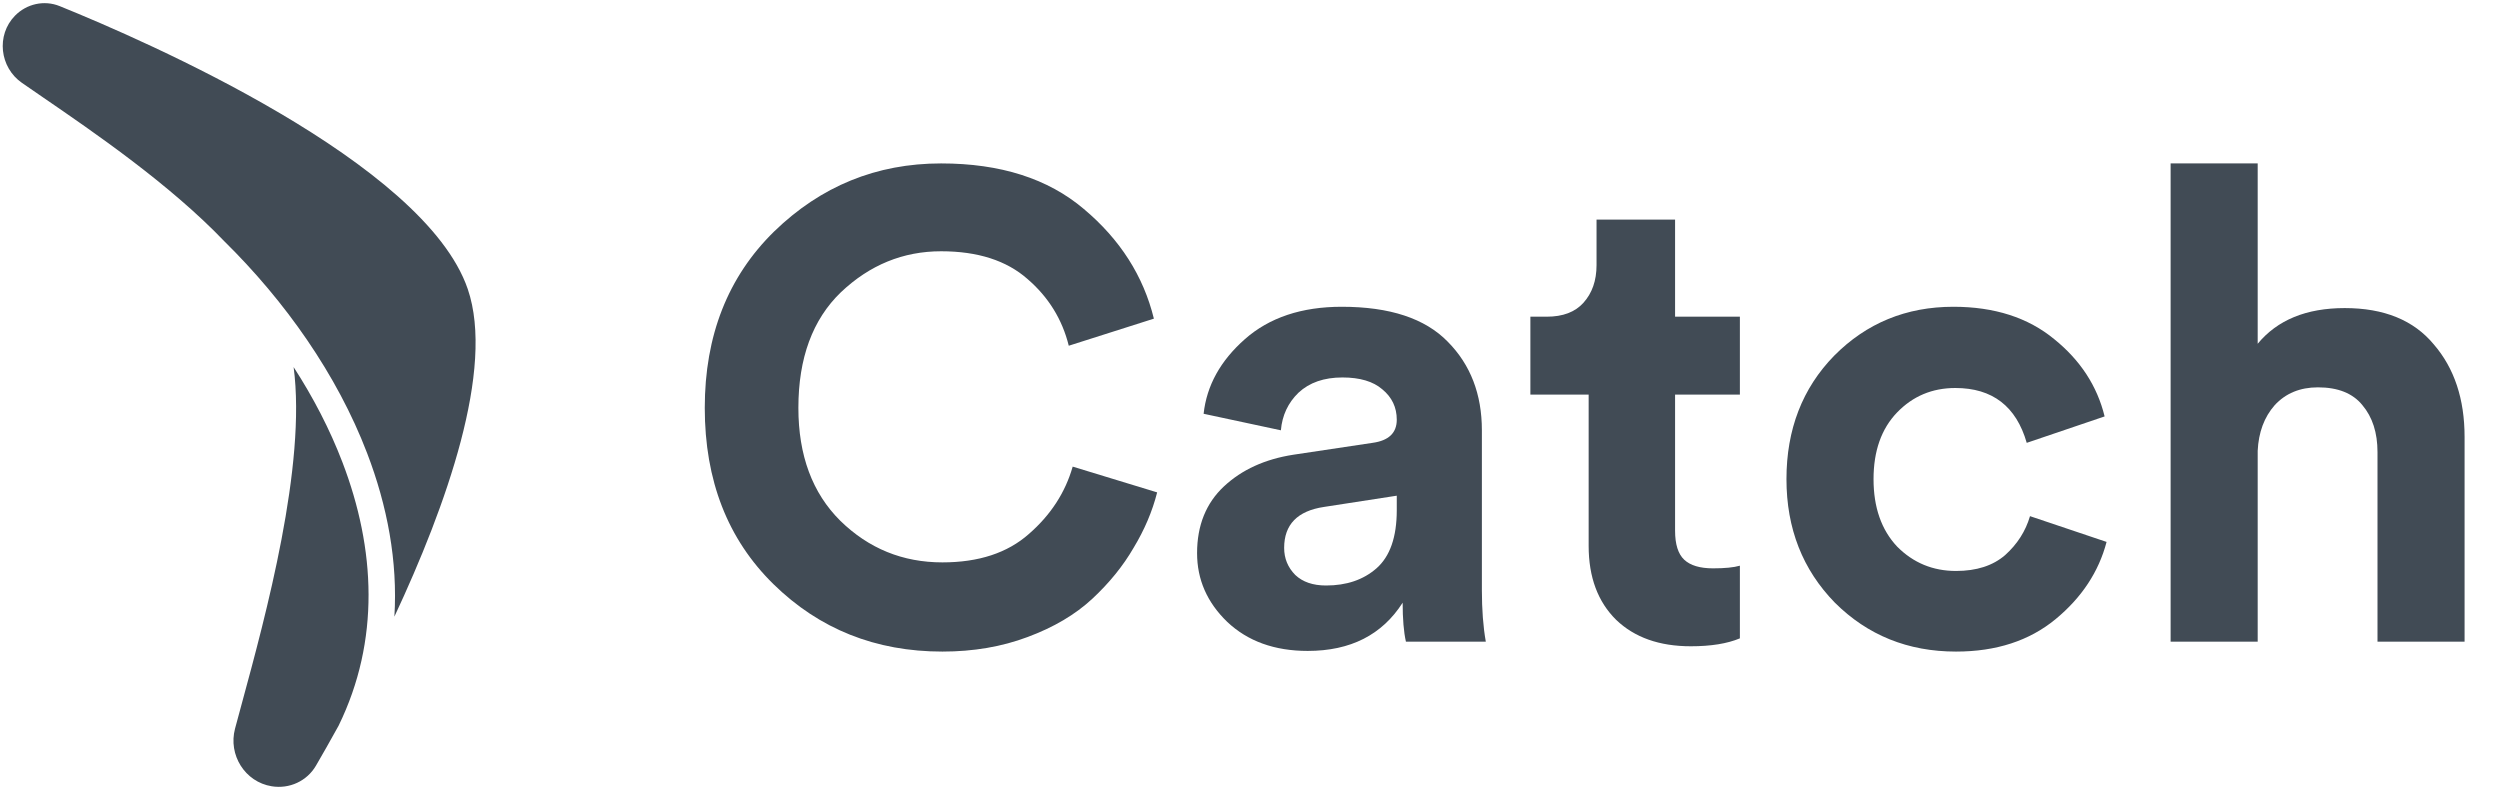<svg width="65" height="21" viewBox="0 0 65 21" fill="none" xmlns="http://www.w3.org/2000/svg">
<g clip-path="url(#clip0_118_31678)">
<path d="M24.503 16.941C22.767 16.941 21.303 16.357 20.111 15.189C18.92 14.021 18.324 12.493 18.324 10.604C18.324 8.726 18.925 7.197 20.128 6.018C21.343 4.839 22.789 4.249 24.469 4.249C26.012 4.249 27.249 4.644 28.18 5.434C29.121 6.224 29.729 7.175 30.001 8.285L27.788 8.989C27.618 8.302 27.26 7.724 26.716 7.255C26.171 6.774 25.422 6.533 24.469 6.533C23.482 6.533 22.613 6.888 21.864 7.598C21.127 8.308 20.758 9.31 20.758 10.604C20.758 11.84 21.121 12.819 21.848 13.54C22.585 14.261 23.47 14.622 24.503 14.622C25.445 14.622 26.194 14.376 26.75 13.884C27.317 13.391 27.697 12.807 27.89 12.132L30.086 12.802C29.961 13.294 29.757 13.775 29.473 14.244C29.201 14.714 28.843 15.155 28.401 15.567C27.958 15.979 27.396 16.311 26.716 16.563C26.046 16.815 25.308 16.941 24.503 16.941Z" fill="#414B55"/>
<path d="M31.124 14.382C31.124 13.661 31.357 13.082 31.822 12.647C32.287 12.212 32.889 11.938 33.626 11.823L35.686 11.514C36.106 11.457 36.316 11.256 36.316 10.913C36.316 10.592 36.191 10.329 35.941 10.123C35.703 9.917 35.357 9.814 34.903 9.814C34.426 9.814 34.046 9.945 33.762 10.209C33.49 10.472 33.337 10.798 33.303 11.188L31.294 10.758C31.374 10.025 31.731 9.379 32.367 8.818C33.002 8.257 33.842 7.976 34.886 7.976C36.134 7.976 37.053 8.279 37.643 8.886C38.233 9.482 38.529 10.249 38.529 11.188V15.344C38.529 15.847 38.562 16.294 38.631 16.683H36.554C36.497 16.431 36.469 16.093 36.469 15.67C35.935 16.506 35.113 16.924 34.001 16.924C33.138 16.924 32.44 16.672 31.907 16.168C31.385 15.664 31.124 15.069 31.124 14.382ZM34.477 15.223C35.011 15.223 35.447 15.075 35.788 14.777C36.14 14.468 36.316 13.964 36.316 13.266V12.888L34.426 13.18C33.734 13.283 33.388 13.638 33.388 14.245C33.388 14.519 33.484 14.754 33.677 14.949C33.87 15.132 34.137 15.223 34.477 15.223Z" fill="#414B55"/>
<path d="M43.552 5.709V8.234H45.237V10.26H43.552V13.798C43.552 14.153 43.632 14.405 43.79 14.553C43.949 14.702 44.199 14.777 44.539 14.777C44.846 14.777 45.078 14.754 45.237 14.708V16.597C44.908 16.735 44.483 16.803 43.961 16.803C43.144 16.803 42.497 16.574 42.02 16.116C41.544 15.647 41.305 15.006 41.305 14.193V10.26H39.79V8.234H40.216C40.636 8.234 40.953 8.113 41.169 7.873C41.396 7.621 41.51 7.295 41.51 6.894V5.709H43.552Z" fill="#414B55"/>
<path d="M50.839 10.088C50.238 10.088 49.733 10.3 49.324 10.724C48.916 11.148 48.712 11.726 48.712 12.458C48.712 13.191 48.916 13.775 49.324 14.21C49.744 14.634 50.255 14.845 50.856 14.845C51.39 14.845 51.815 14.708 52.133 14.433C52.451 14.147 52.666 13.809 52.78 13.42L54.771 14.09C54.567 14.868 54.124 15.538 53.444 16.099C52.763 16.66 51.9 16.941 50.856 16.941C49.608 16.941 48.558 16.517 47.707 15.67C46.868 14.811 46.448 13.741 46.448 12.458C46.448 11.165 46.862 10.094 47.69 9.247C48.53 8.4 49.563 7.976 50.788 7.976C51.855 7.976 52.729 8.257 53.41 8.818C54.09 9.367 54.527 10.037 54.72 10.827L52.695 11.514C52.422 10.564 51.804 10.088 50.839 10.088Z" fill="#414B55"/>
<path d="M58.7 11.72V16.683H56.436V4.249H58.7V8.938C59.211 8.319 59.965 8.01 60.964 8.01C61.985 8.01 62.757 8.325 63.279 8.955C63.812 9.573 64.079 10.374 64.079 11.359V16.683H61.815V11.754C61.815 11.25 61.684 10.844 61.423 10.535C61.174 10.226 60.788 10.071 60.266 10.071C59.801 10.071 59.426 10.226 59.142 10.535C58.87 10.844 58.723 11.239 58.7 11.72Z" fill="#414B55"/>
<path d="M1.552 0.159C3.798 1.068 11.035 4.221 12.162 7.516C12.872 9.594 11.601 13.154 10.254 16.033C10.343 14.595 10.071 13.154 9.545 11.782C8.762 9.735 7.411 7.827 5.831 6.272C4.415 4.792 2.448 3.443 1.107 2.524C0.914 2.392 0.734 2.269 0.571 2.155C-0.009 1.753 -0.104 0.914 0.389 0.409C0.693 0.098 1.15 -0.004 1.552 0.159Z" fill="#414B55"/>
<path d="M7.634 9.544C7.972 12.095 6.908 16.01 6.283 18.307C6.221 18.536 6.163 18.75 6.111 18.944C5.929 19.627 6.369 20.331 7.064 20.443C7.523 20.518 7.98 20.31 8.215 19.907C8.375 19.632 8.577 19.279 8.804 18.867C9.886 16.653 9.765 14.269 8.903 12.018C8.577 11.165 8.145 10.334 7.634 9.544Z" fill="#414B55"/>
</g>
<defs>
<clipPath id="clip0_118_31678">
<rect width="64.115" height="20.608" fill="white" transform="translate(0.071 0.082)"/>
</clipPath>
</defs>
</svg>
